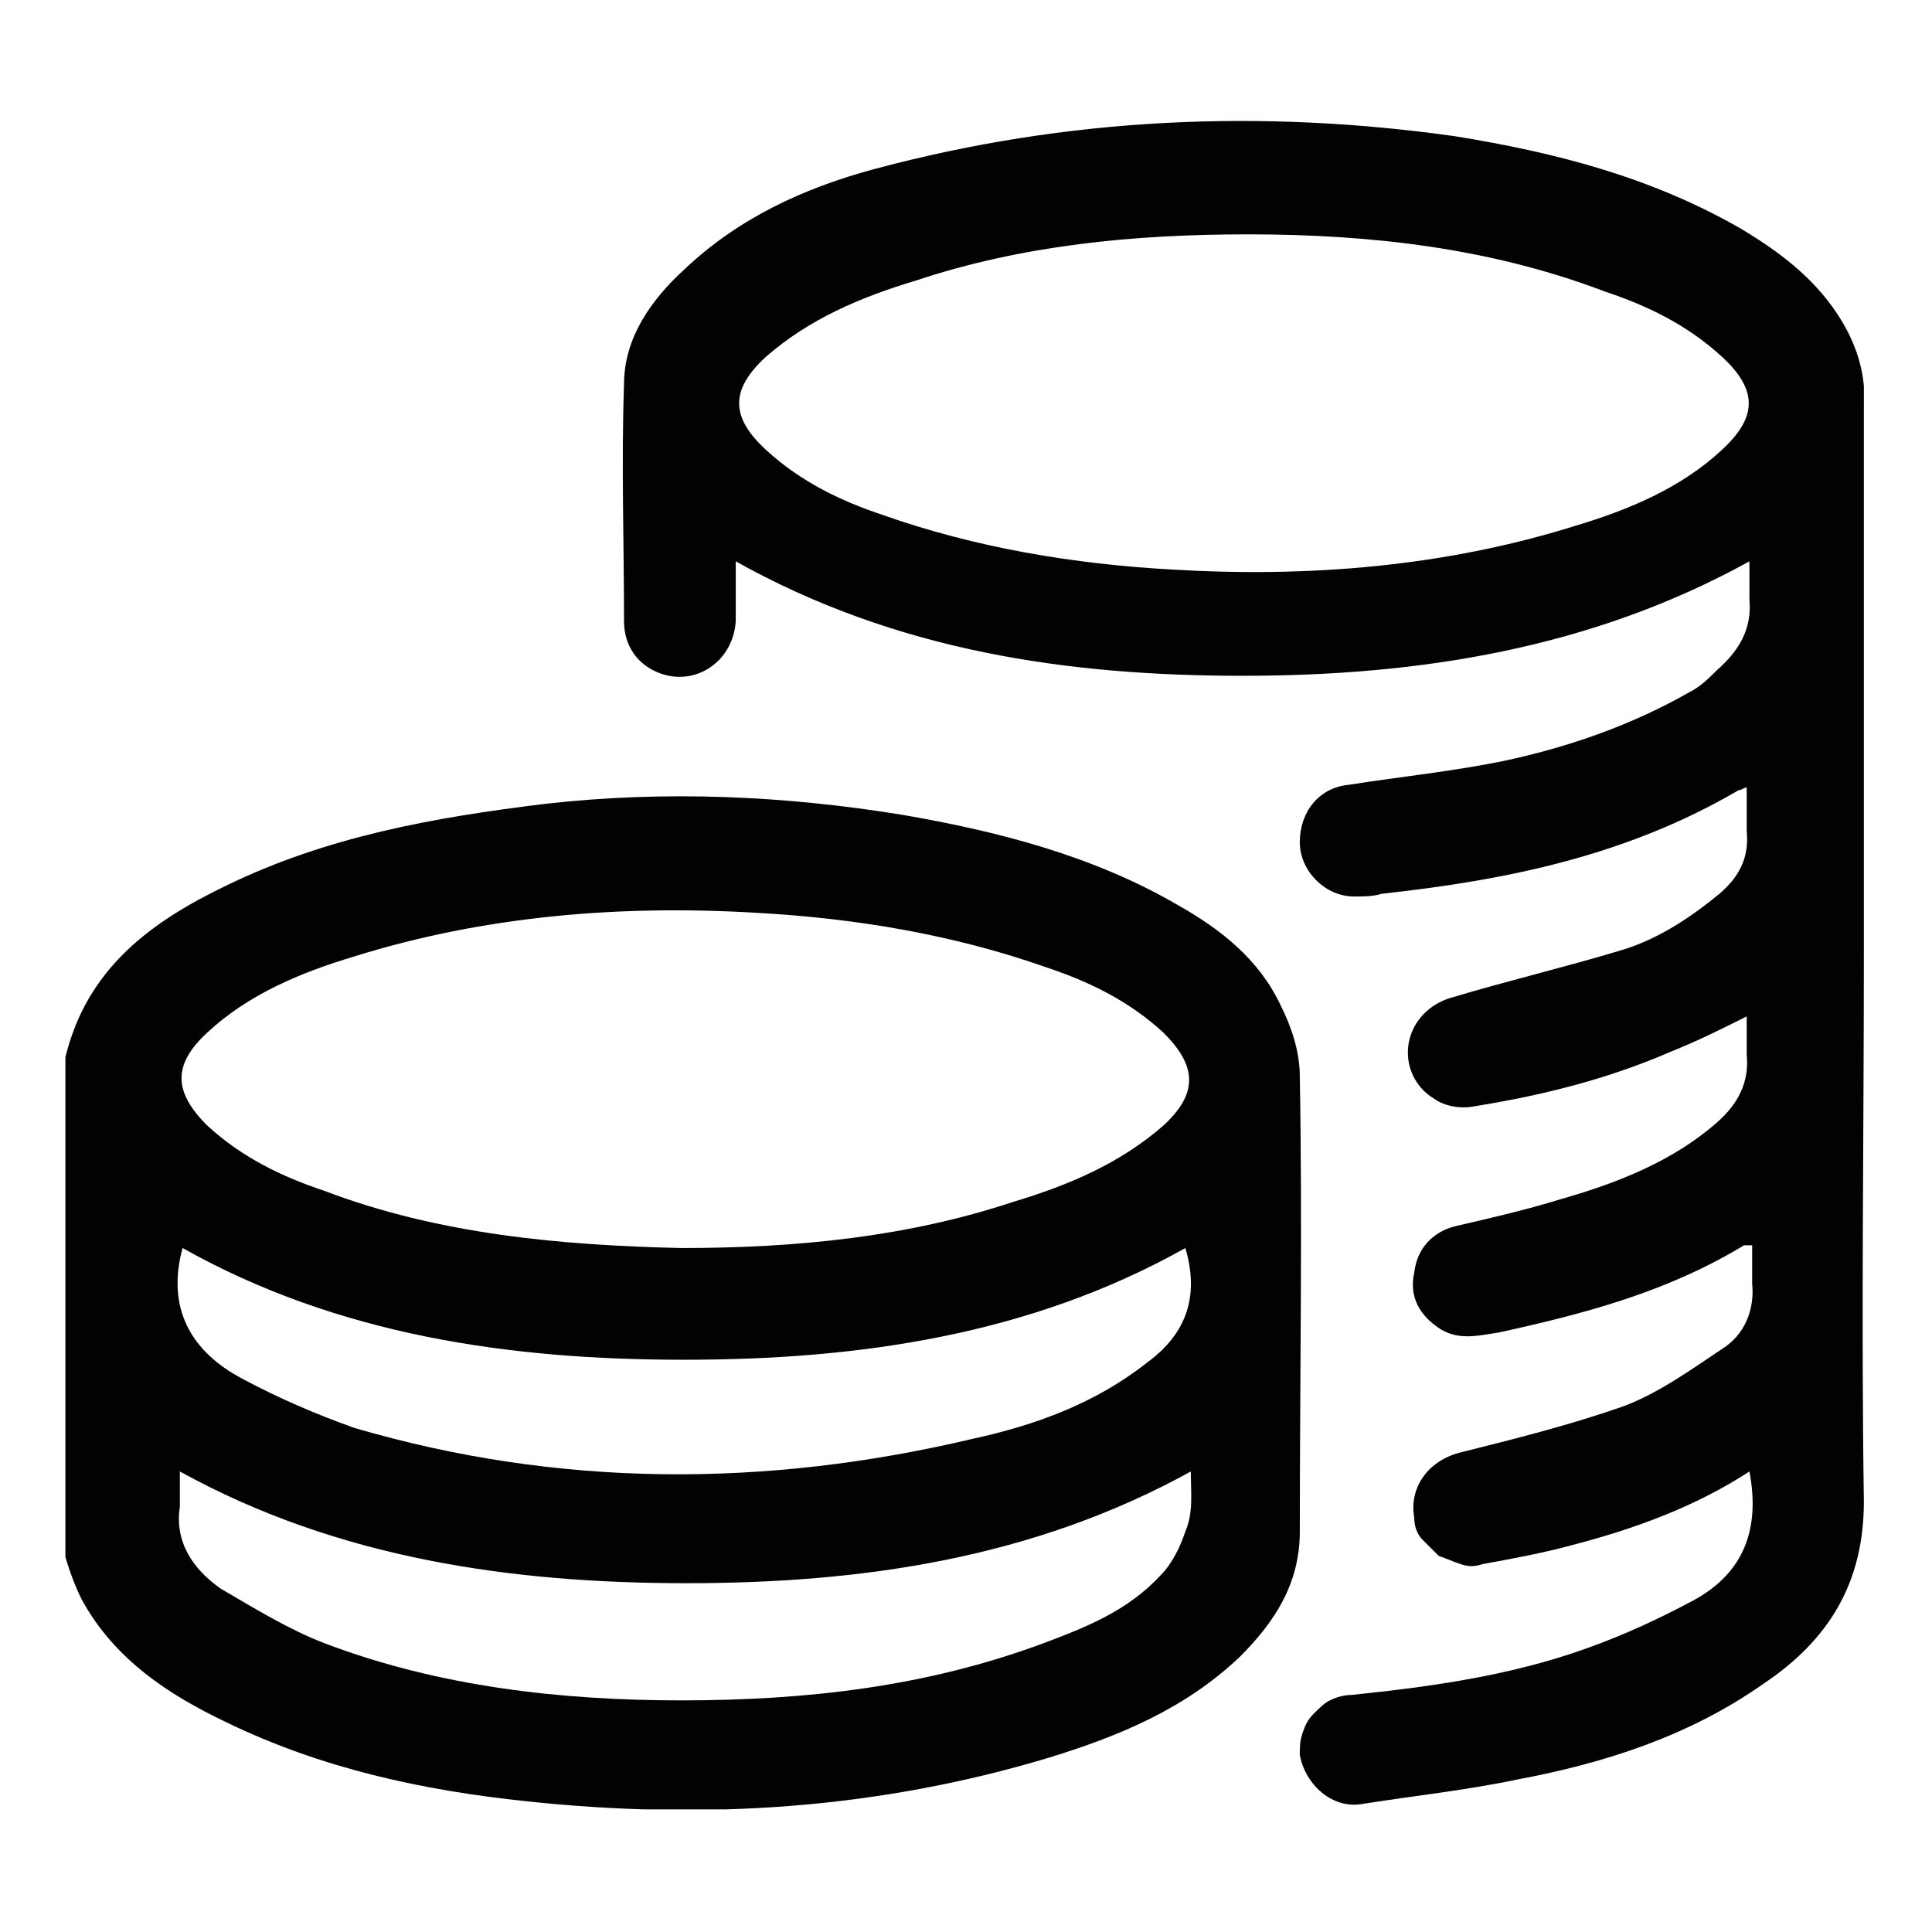 <?xml version="1.0" encoding="utf-8"?>
<!-- Generator: Adobe Illustrator 26.1.0, SVG Export Plug-In . SVG Version: 6.00 Build 0)  -->
<svg version="1.1" id="Capa_1" xmlns="http://www.w3.org/2000/svg" xmlns:xlink="http://www.w3.org/1999/xlink" x="0px" y="0px"
	 viewBox="0 0 70.9 70.9" style="enable-background:new 0 0 70.9 70.9;" xml:space="preserve">
<style type="text/css">
	.st0{fill:#010202;}
	.st1{fill:none;stroke:#010202;stroke-width:4;}
	.st2{clip-path:url(#SVGID_00000183244952584223558230000012112642887328025220_);}
</style>
<g>
	<defs>
		<rect id="SVGID_1_" x="2.4" y="4.4" width="66" height="62"/>
	</defs>
	<clipPath id="SVGID_00000106141451785485119370000014173191004664985480_">
		<use xlink:href="#SVGID_1_"  style="overflow:visible;"/>
	</clipPath>
	<g style="clip-path:url(#SVGID_00000106141451785485119370000014173191004664985480_);">
		<path class="st0" d="M2.4,38.8c0.8-3.3,3.2-5,5.9-6.3c3.7-1.8,7.6-2.5,11.7-3c4.4-0.5,8.8-0.3,13.1,0.4c3.5,0.6,7,1.5,10.1,3.3
			c1.6,0.9,3,2,3.8,3.7c0.4,0.8,0.7,1.7,0.7,2.6c0.1,5.6,0,11.1,0,16.7c0,1.9-0.9,3.3-2.2,4.6c-2,1.9-4.4,2.9-7,3.7
			c-6.3,1.9-12.7,2.3-19.2,1.6c-3.8-0.4-7.5-1.2-11-2.9c-2.1-1-4.1-2.3-5.3-4.5c-0.3-0.6-0.5-1.2-0.7-1.9V38.8z M25,45.8
			c4.2,0,8.3-0.4,12.2-1.7c2-0.6,3.9-1.4,5.5-2.8c1.3-1.2,1.2-2.2,0-3.4c-1.3-1.2-2.8-1.9-4.3-2.4c-3.4-1.2-7-1.8-10.6-2
			c-5-0.3-10,0.1-14.8,1.6c-2,0.6-3.9,1.4-5.4,2.8c-1.3,1.2-1.2,2.2,0,3.4c1.3,1.2,2.8,1.9,4.3,2.4C16.1,45.3,20.6,45.7,25,45.8z
			 M6.7,45.8C6.1,48,7,49.6,8.9,50.6c1.3,0.7,2.7,1.3,4.1,1.8c7.5,2.2,15.1,2.2,22.7,0.4c2.3-0.5,4.5-1.3,6.4-2.8
			c1.5-1.1,1.9-2.5,1.4-4.2c-5.7,3.2-12,4.1-18.4,4.1C18.7,49.9,12.4,49,6.7,45.8L6.7,45.8z M43.7,54c-5.8,3.2-12.1,4.1-18.5,4.1
			S12.4,57.2,6.6,54c0,0.5,0,0.9,0,1.3c-0.2,1.3,0.5,2.3,1.5,3c1.2,0.7,2.5,1.5,3.8,2c4.2,1.6,8.7,2.1,13.1,2.1
			c4.6,0,9-0.5,13.3-2.1c1.6-0.6,3.1-1.2,4.3-2.5c0.4-0.4,0.7-1,0.9-1.6C43.8,55.5,43.7,54.8,43.7,54L43.7,54z"/>
		<path class="st0" d="M64.2,54c-2,1.3-4.2,2.1-6.5,2.7c-1.1,0.3-2.2,0.5-3.3,0.7c-0.3,0.1-0.5,0.1-0.8,0c-0.3-0.1-0.5-0.2-0.8-0.3
			c-0.2-0.2-0.4-0.4-0.6-0.6c-0.2-0.2-0.3-0.5-0.3-0.8c-0.2-1.1,0.5-2.1,1.7-2.4c2-0.5,4-1,6-1.7c1.3-0.5,2.4-1.3,3.6-2.1
			c0.8-0.5,1.2-1.4,1.1-2.4c0-0.4,0-0.9,0-1.4c-0.1,0-0.2,0-0.3,0c-2.8,1.7-5.8,2.5-9,3.2c-0.7,0.1-1.4,0.3-2.1-0.1
			c-0.8-0.5-1.2-1.2-1-2.1c0.1-0.9,0.7-1.5,1.5-1.7c1.3-0.3,2.6-0.6,3.9-1c2.1-0.6,4.1-1.4,5.7-2.8c0.8-0.7,1.2-1.5,1.1-2.5
			c0-0.5,0-0.9,0-1.4c-1,0.5-1.8,0.9-2.8,1.3c-2.3,1-4.7,1.6-7.2,2c-0.5,0.1-1.1,0-1.5-0.3c-0.5-0.3-0.8-0.8-0.9-1.3
			c-0.2-1.1,0.5-2.1,1.6-2.4c2-0.6,4.1-1.1,6.1-1.7c1.4-0.4,2.6-1.2,3.7-2.1c0.7-0.6,1.1-1.3,1-2.3c0-0.5,0-1,0-1.6
			c-0.1,0-0.2,0.1-0.3,0.1c-4.1,2.4-8.5,3.3-13.1,3.8c-0.3,0.1-0.7,0.1-1,0.1c-0.5,0-1-0.2-1.4-0.6c-0.4-0.4-0.6-0.9-0.6-1.4
			c0-1.1,0.7-2,1.8-2.1c1.9-0.3,3.9-0.5,5.8-0.9c2.3-0.5,4.6-1.3,6.7-2.5c0.4-0.2,0.7-0.5,1-0.8c0.8-0.7,1.3-1.5,1.2-2.6
			c0-0.4,0-0.9,0-1.4c-5.8,3.2-12.1,4.2-18.6,4.2c-6.4,0-12.7-0.9-18.6-4.2c0,0.8,0,1.5,0,2.2c-0.1,1.5-1.5,2.4-2.8,1.9
			c-0.8-0.3-1.3-1-1.3-1.9c0-2.9-0.1-5.8,0-8.7c0-1.7,1-3.1,2.2-4.2c2-1.9,4.4-3,7-3.7C39.2,4.3,46.3,4,53.4,5
			c3.7,0.6,7.2,1.5,10.5,3.4c1.5,0.9,2.8,1.9,3.7,3.4c0.6,1,0.9,2.1,0.8,3.2c0,6.6,0,13.3,0,20c0,6.7-0.1,13.4,0,20.1
			c0,3-1.3,5.1-3.7,6.7c-2.7,1.9-5.8,2.9-9,3.5c-1.9,0.4-3.8,0.6-5.7,0.9c-1.1,0.2-2.1-0.7-2.3-1.8c0-0.3,0-0.5,0.1-0.8
			c0.1-0.3,0.2-0.5,0.4-0.7c0.2-0.2,0.4-0.4,0.6-0.5c0.2-0.1,0.5-0.2,0.8-0.2c2.9-0.3,5.8-0.7,8.6-1.7c1.4-0.5,2.7-1.1,4-1.8
			C64,57.7,64.6,56.1,64.2,54z M45.8,8.6c-4.2,0-8.3,0.4-12.2,1.7c-2,0.6-3.9,1.4-5.5,2.8c-1.3,1.2-1.3,2.2,0,3.4
			c1.3,1.2,2.8,1.9,4.3,2.4c3.4,1.2,7,1.8,10.6,2c5,0.3,10-0.1,14.8-1.6c2-0.6,3.9-1.4,5.4-2.8c1.3-1.2,1.3-2.2,0-3.4
			c-1.3-1.2-2.8-1.9-4.3-2.4C54.7,9.1,50.3,8.6,45.8,8.6L45.8,8.6z"/>
	</g>
</g>
</svg>

